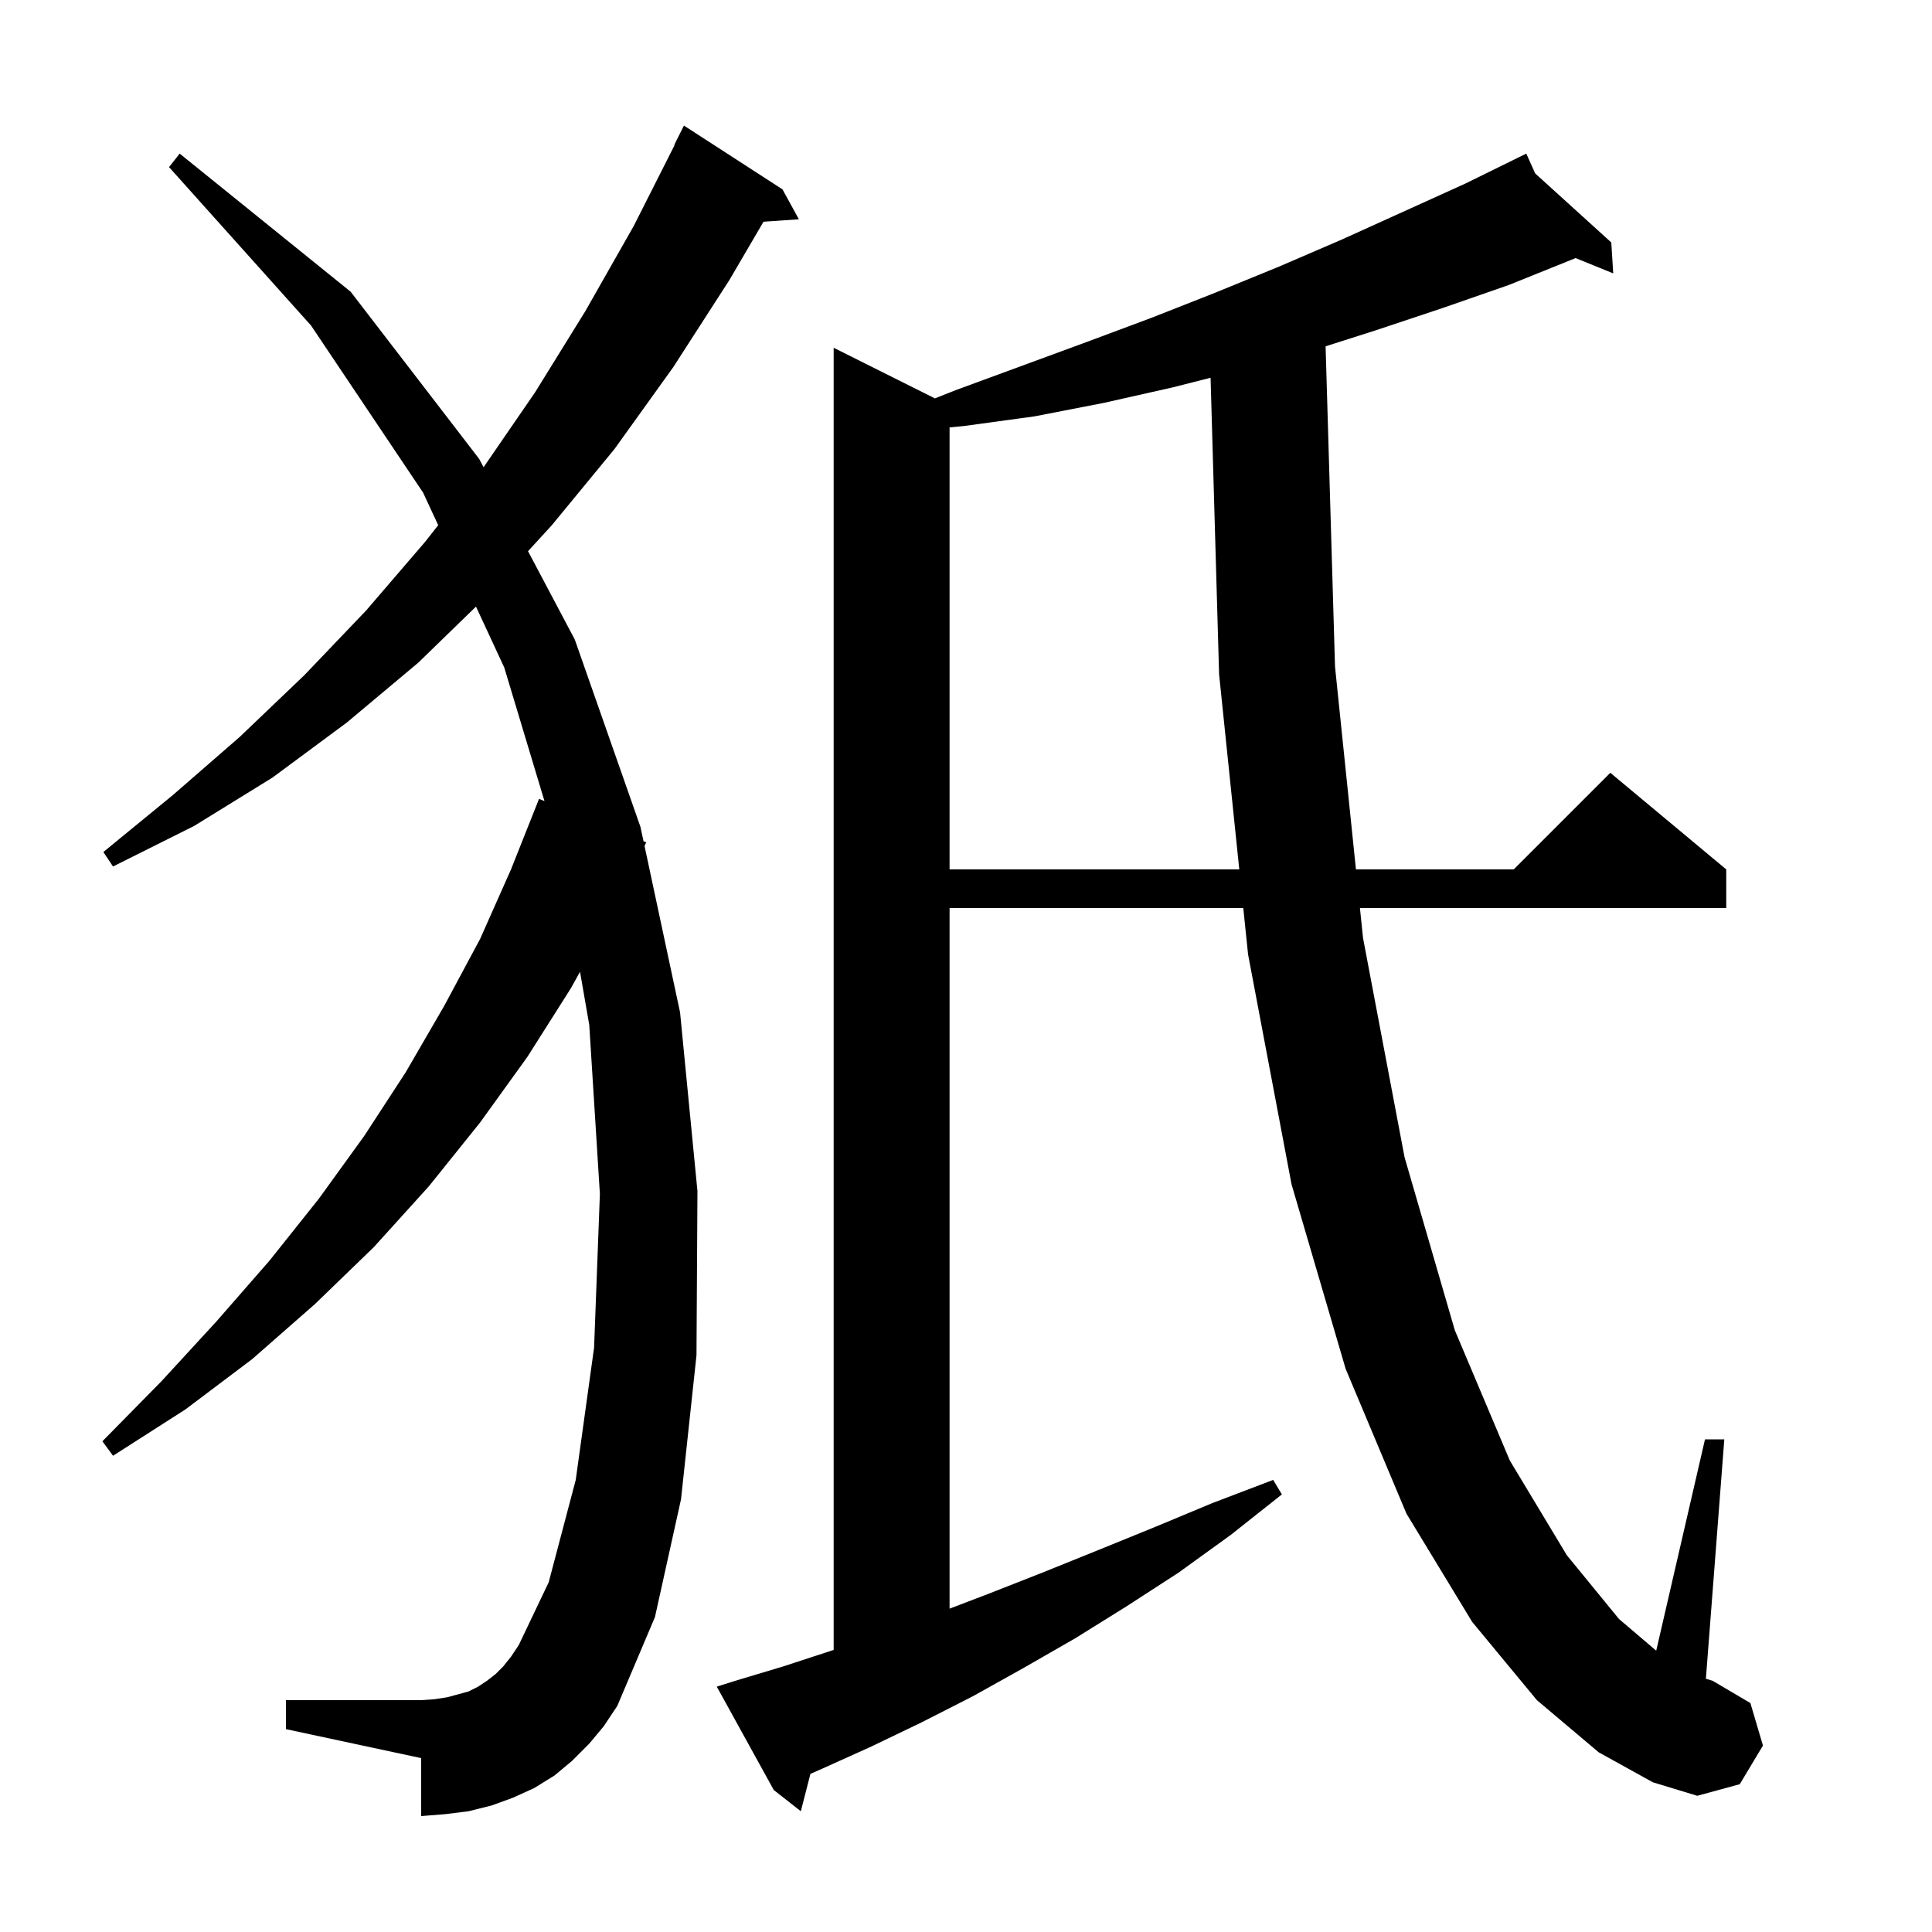 <svg xmlns="http://www.w3.org/2000/svg" xmlns:xlink="http://www.w3.org/1999/xlink" version="1.1" baseProfile="full" viewBox="0 0 200 200" width="200" height="200">
<g fill="black">
<path d="M 165.5 181.4 L 159.1 176.0 L 152.4 167.9 L 145.6 156.7 L 139.3 141.7 L 133.7 122.6 L 129.2 98.8 L 128.703 94.0 L 98.3 94.0 L 98.3 166.527 L 102.3 165.0 L 107.9 162.8 L 113.6 160.5 L 119.5 158.1 L 125.5 155.6 L 131.8 153.2 L 132.7 154.7 L 127.4 158.9 L 122.0 162.8 L 116.6 166.3 L 111.3 169.6 L 105.9 172.7 L 100.7 175.6 L 95.4 178.3 L 90.2 180.8 L 85.1 183.1 L 83.895 183.63 L 82.9 187.5 L 80.1 185.3 L 74.2 174.6 L 76.1 174.0 L 81.1 172.5 L 86.3 170.8 L 86.3 36.0 L 96.782 41.241 L 98.9 40.4 L 112.5 35.4 L 119.2 32.9 L 125.8 30.3 L 132.4 27.6 L 138.9 24.8 L 151.7 19.0 L 157.119 16.334 L 157.1 16.3 L 157.131 16.328 L 158.0 15.9 L 158.923 17.954 L 166.8 25.1 L 167.0 28.3 L 163.097 26.714 L 162.9 26.8 L 156.2 29.5 L 149.3 31.9 L 142.4 34.2 L 137.225 35.85 L 138.2 69.0 L 140.367 90.0 L 156.7 90.0 L 166.7 80.0 L 178.7 90.0 L 178.7 94.0 L 140.78 94.0 L 141.1 97.1 L 145.4 119.8 L 150.6 137.7 L 156.3 151.2 L 162.2 161.0 L 167.6 167.6 L 171.451 170.878 L 176.5 149.0 L 178.5 149.0 L 176.594 173.779 L 177.3 174.0 L 181.2 176.3 L 182.5 180.7 L 180.1 184.7 L 175.7 185.9 L 171.1 184.5 Z M 61.0 180.5 L 59.2 182.3 L 57.4 183.8 L 55.3 185.1 L 53.1 186.1 L 50.9 186.9 L 48.5 187.5 L 46.1 187.8 L 43.6 188.0 L 43.6 182.0 L 29.6 179.0 L 29.6 176.0 L 43.6 176.0 L 45.0 175.9 L 46.3 175.7 L 48.5 175.1 L 49.5 174.6 L 50.4 174.0 L 51.3 173.3 L 52.1 172.5 L 52.9 171.5 L 53.7 170.3 L 56.8 163.8 L 59.6 153.2 L 61.5 139.5 L 62.1 123.6 L 61.0 106.1 L 60.043 100.598 L 59.1 102.3 L 54.6 109.4 L 49.7 116.2 L 44.4 122.8 L 38.7 129.1 L 32.6 135.0 L 26.1 140.7 L 19.2 145.9 L 11.7 150.7 L 10.6 149.2 L 16.7 143.0 L 22.4 136.8 L 27.9 130.5 L 33.0 124.1 L 37.7 117.6 L 42.0 111.0 L 46.0 104.1 L 49.7 97.2 L 52.9 90.0 L 55.8 82.7 L 56.363 82.928 L 52.2 69.1 L 49.274 62.795 L 43.3 68.6 L 35.9 74.8 L 28.2 80.5 L 20.1 85.5 L 11.7 89.7 L 10.7 88.2 L 17.9 82.3 L 24.8 76.3 L 31.5 69.9 L 37.9 63.2 L 44.0 56.1 L 45.363 54.368 L 43.8 51.0 L 32.2 33.7 L 17.5 17.3 L 18.6 15.9 L 36.3 30.2 L 49.6 47.5 L 50.06 48.368 L 55.4 40.6 L 60.6 32.2 L 65.6 23.4 L 69.837 15.015 L 69.8 15.0 L 70.8 13.0 L 81.0 19.6 L 82.7 22.7 L 79.038 22.953 L 75.5 29.0 L 69.7 38.0 L 63.6 46.5 L 57.1 54.4 L 54.66 57.058 L 59.5 66.2 L 66.3 85.6 L 66.617 87.085 L 66.9 87.2 L 66.721 87.572 L 70.4 104.8 L 72.2 123.3 L 72.1 140.3 L 70.5 155.2 L 67.8 167.4 L 63.9 176.6 L 62.5 178.7 Z M 121.4 40.1 L 114.3 41.7 L 107.1 43.1 L 99.8 44.1 L 98.3 44.244 L 98.3 90.0 L 128.29 90.0 L 126.2 69.8 L 125.318 39.107 Z " />
</g>
</svg>